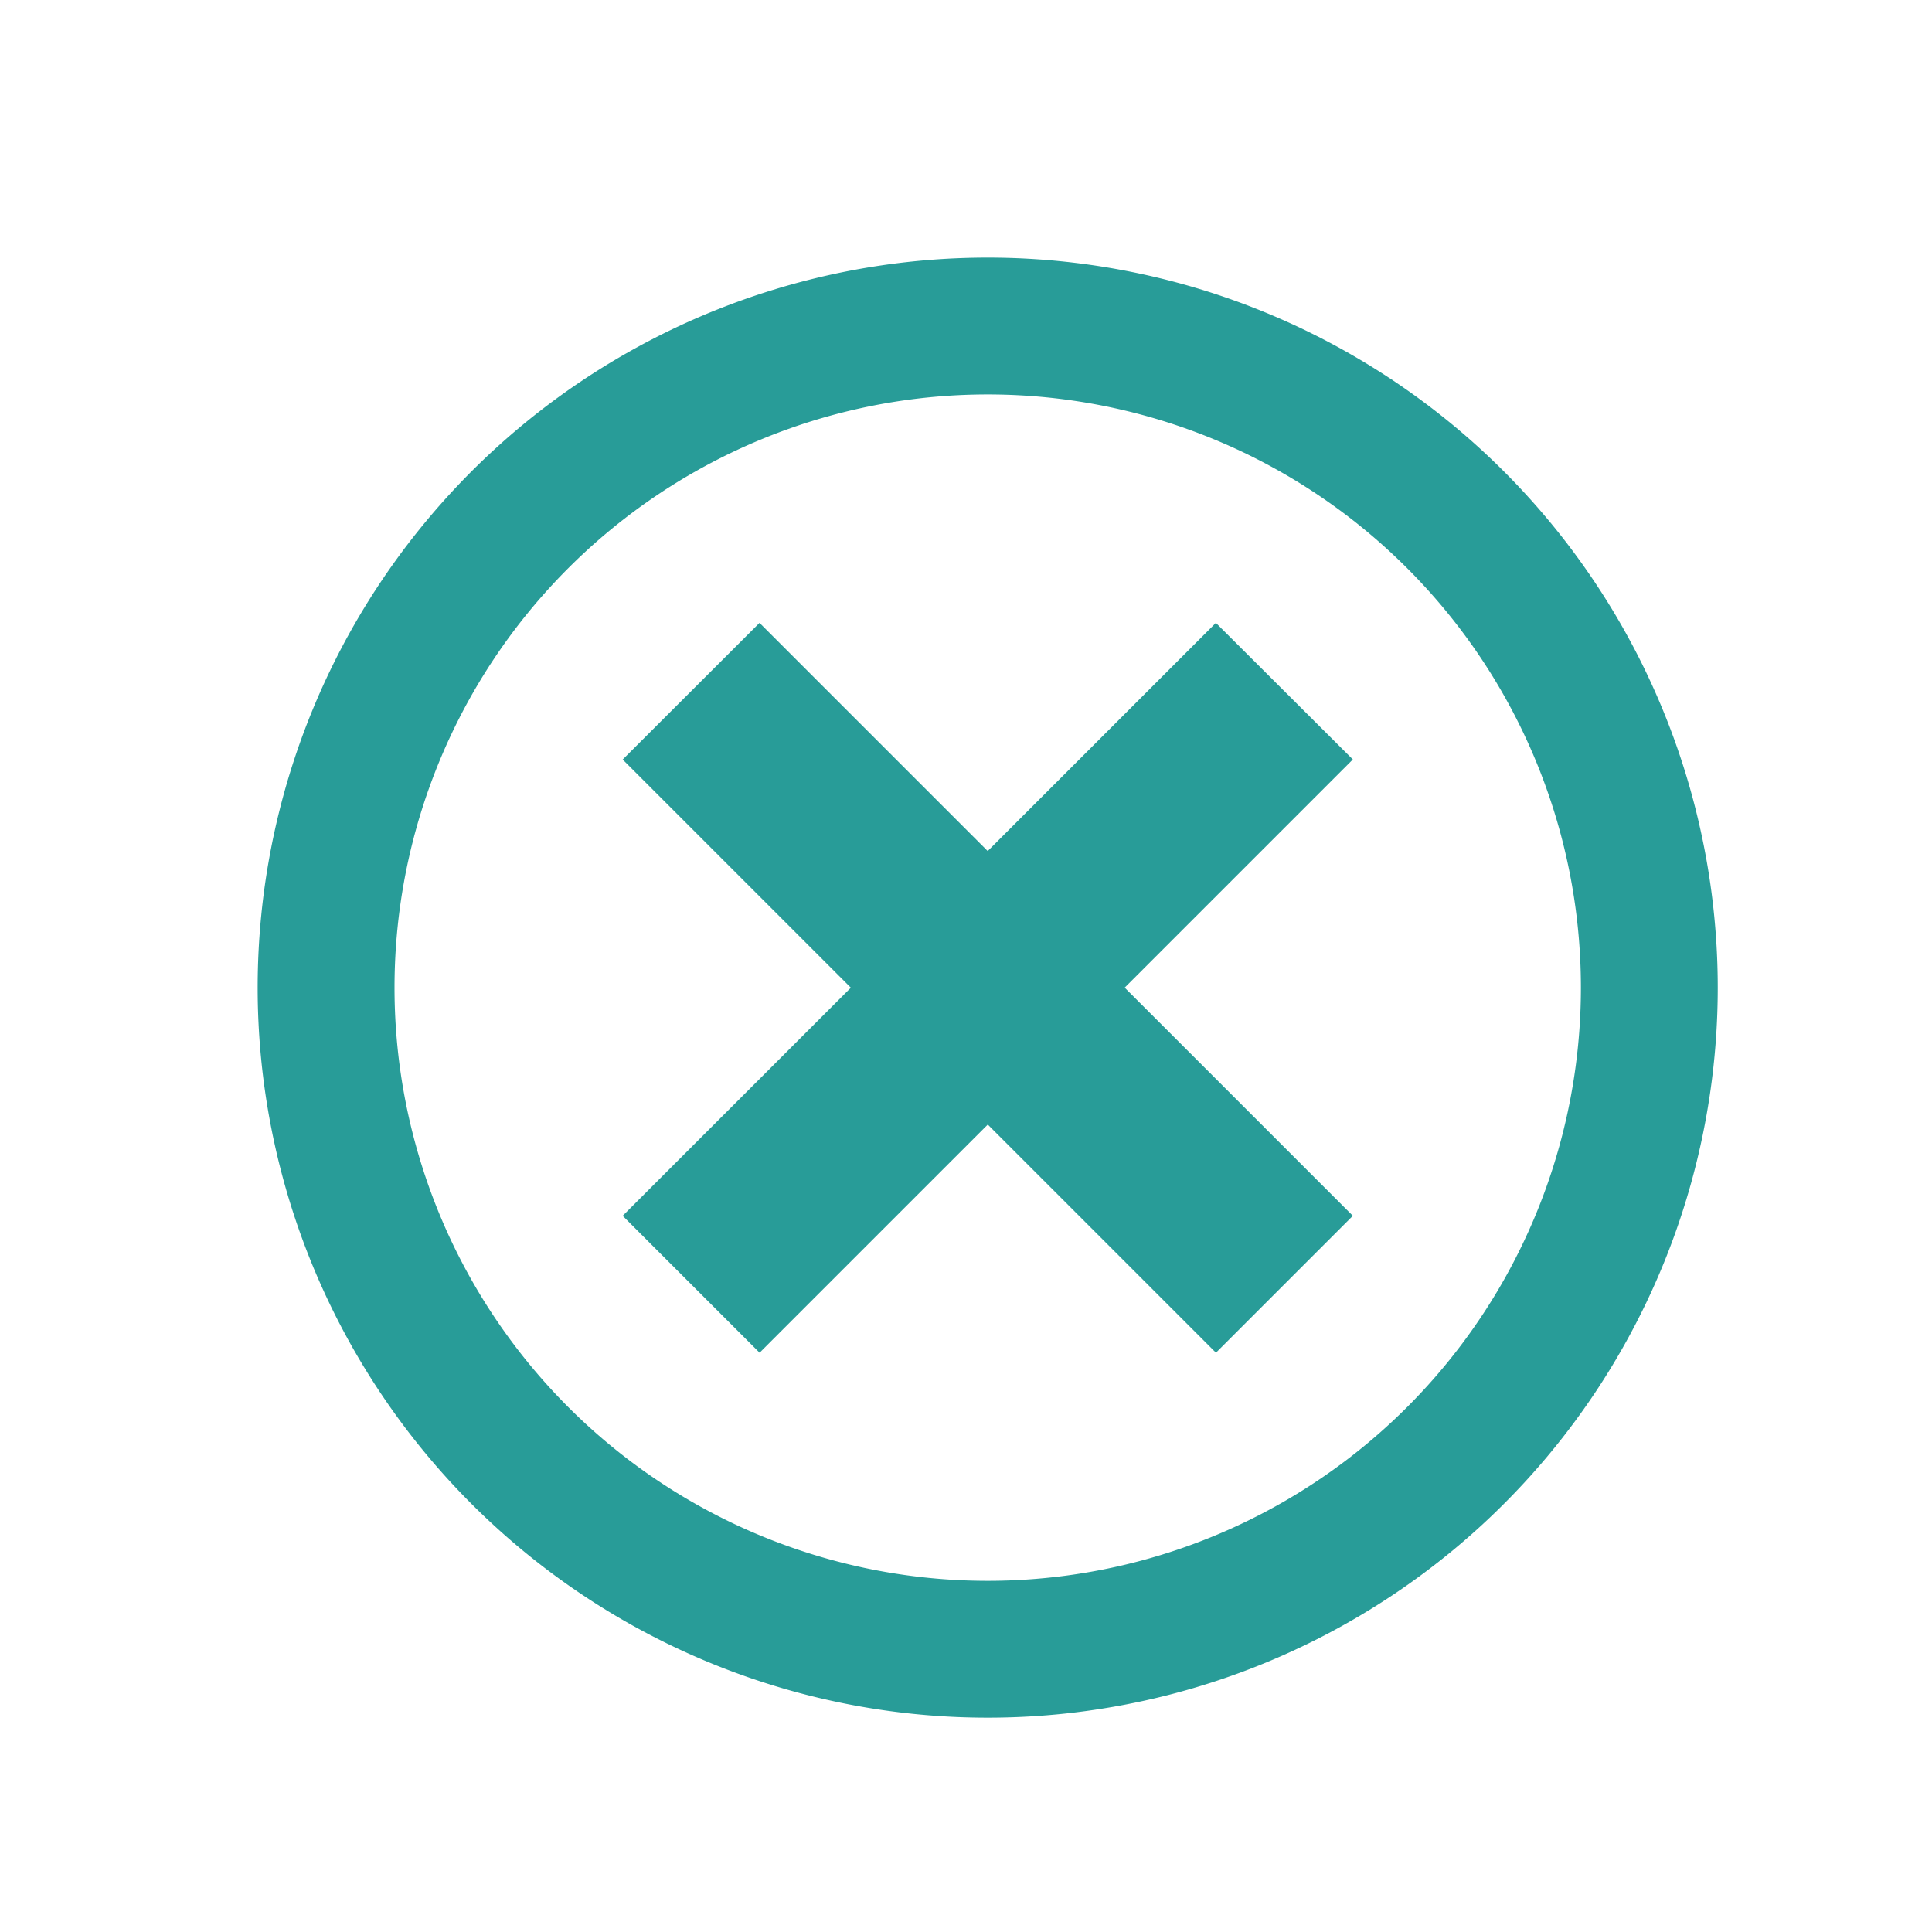 <svg xmlns="http://www.w3.org/2000/svg" width="30" height="30" viewBox="0 0 30 30">
  <defs>
    <style>
      .cls-1 {
      fill: #289c98;
      }

      .cls-2 {
      fill: #fff;
      stroke: #707070;
      opacity: 0;
      }

      .cls-3 {
      stroke: none;
      }

      .cls-4 {
      fill: none;
      }
    </style>
  </defs>
  <g id="Cancel" transform="translate(19731 7666)">
    <path id="Icon_metro-cancel" data-name="Icon metro-cancel" class="cls-1"
      d="M13.907,1.928A11.336,11.336,0,1,0,25.243,13.264,11.336,11.336,0,0,0,13.907,1.928Zm0,20.547a9.211,9.211,0,1,1,9.211-9.211,9.211,9.211,0,0,1-9.211,9.211ZM17.45,7.6l-3.543,3.543L10.364,7.6,8.239,9.722l3.543,3.543L8.239,16.807l2.126,2.126,3.543-3.543,3.543,3.543,2.126-2.126-3.543-3.543,3.543-3.543Z"
      transform="translate(-19729.57 -7663.928)" />
    <g id="Rectangle_1090" data-name="Rectangle 1090" class="cls-2"
      transform="translate(-19731 -7666)">
      <rect class="cls-3" width="30" height="30" />
      <rect class="cls-4" x="0.5" y="0.5" width="29" height="29" />
    </g>
  </g>
</svg>